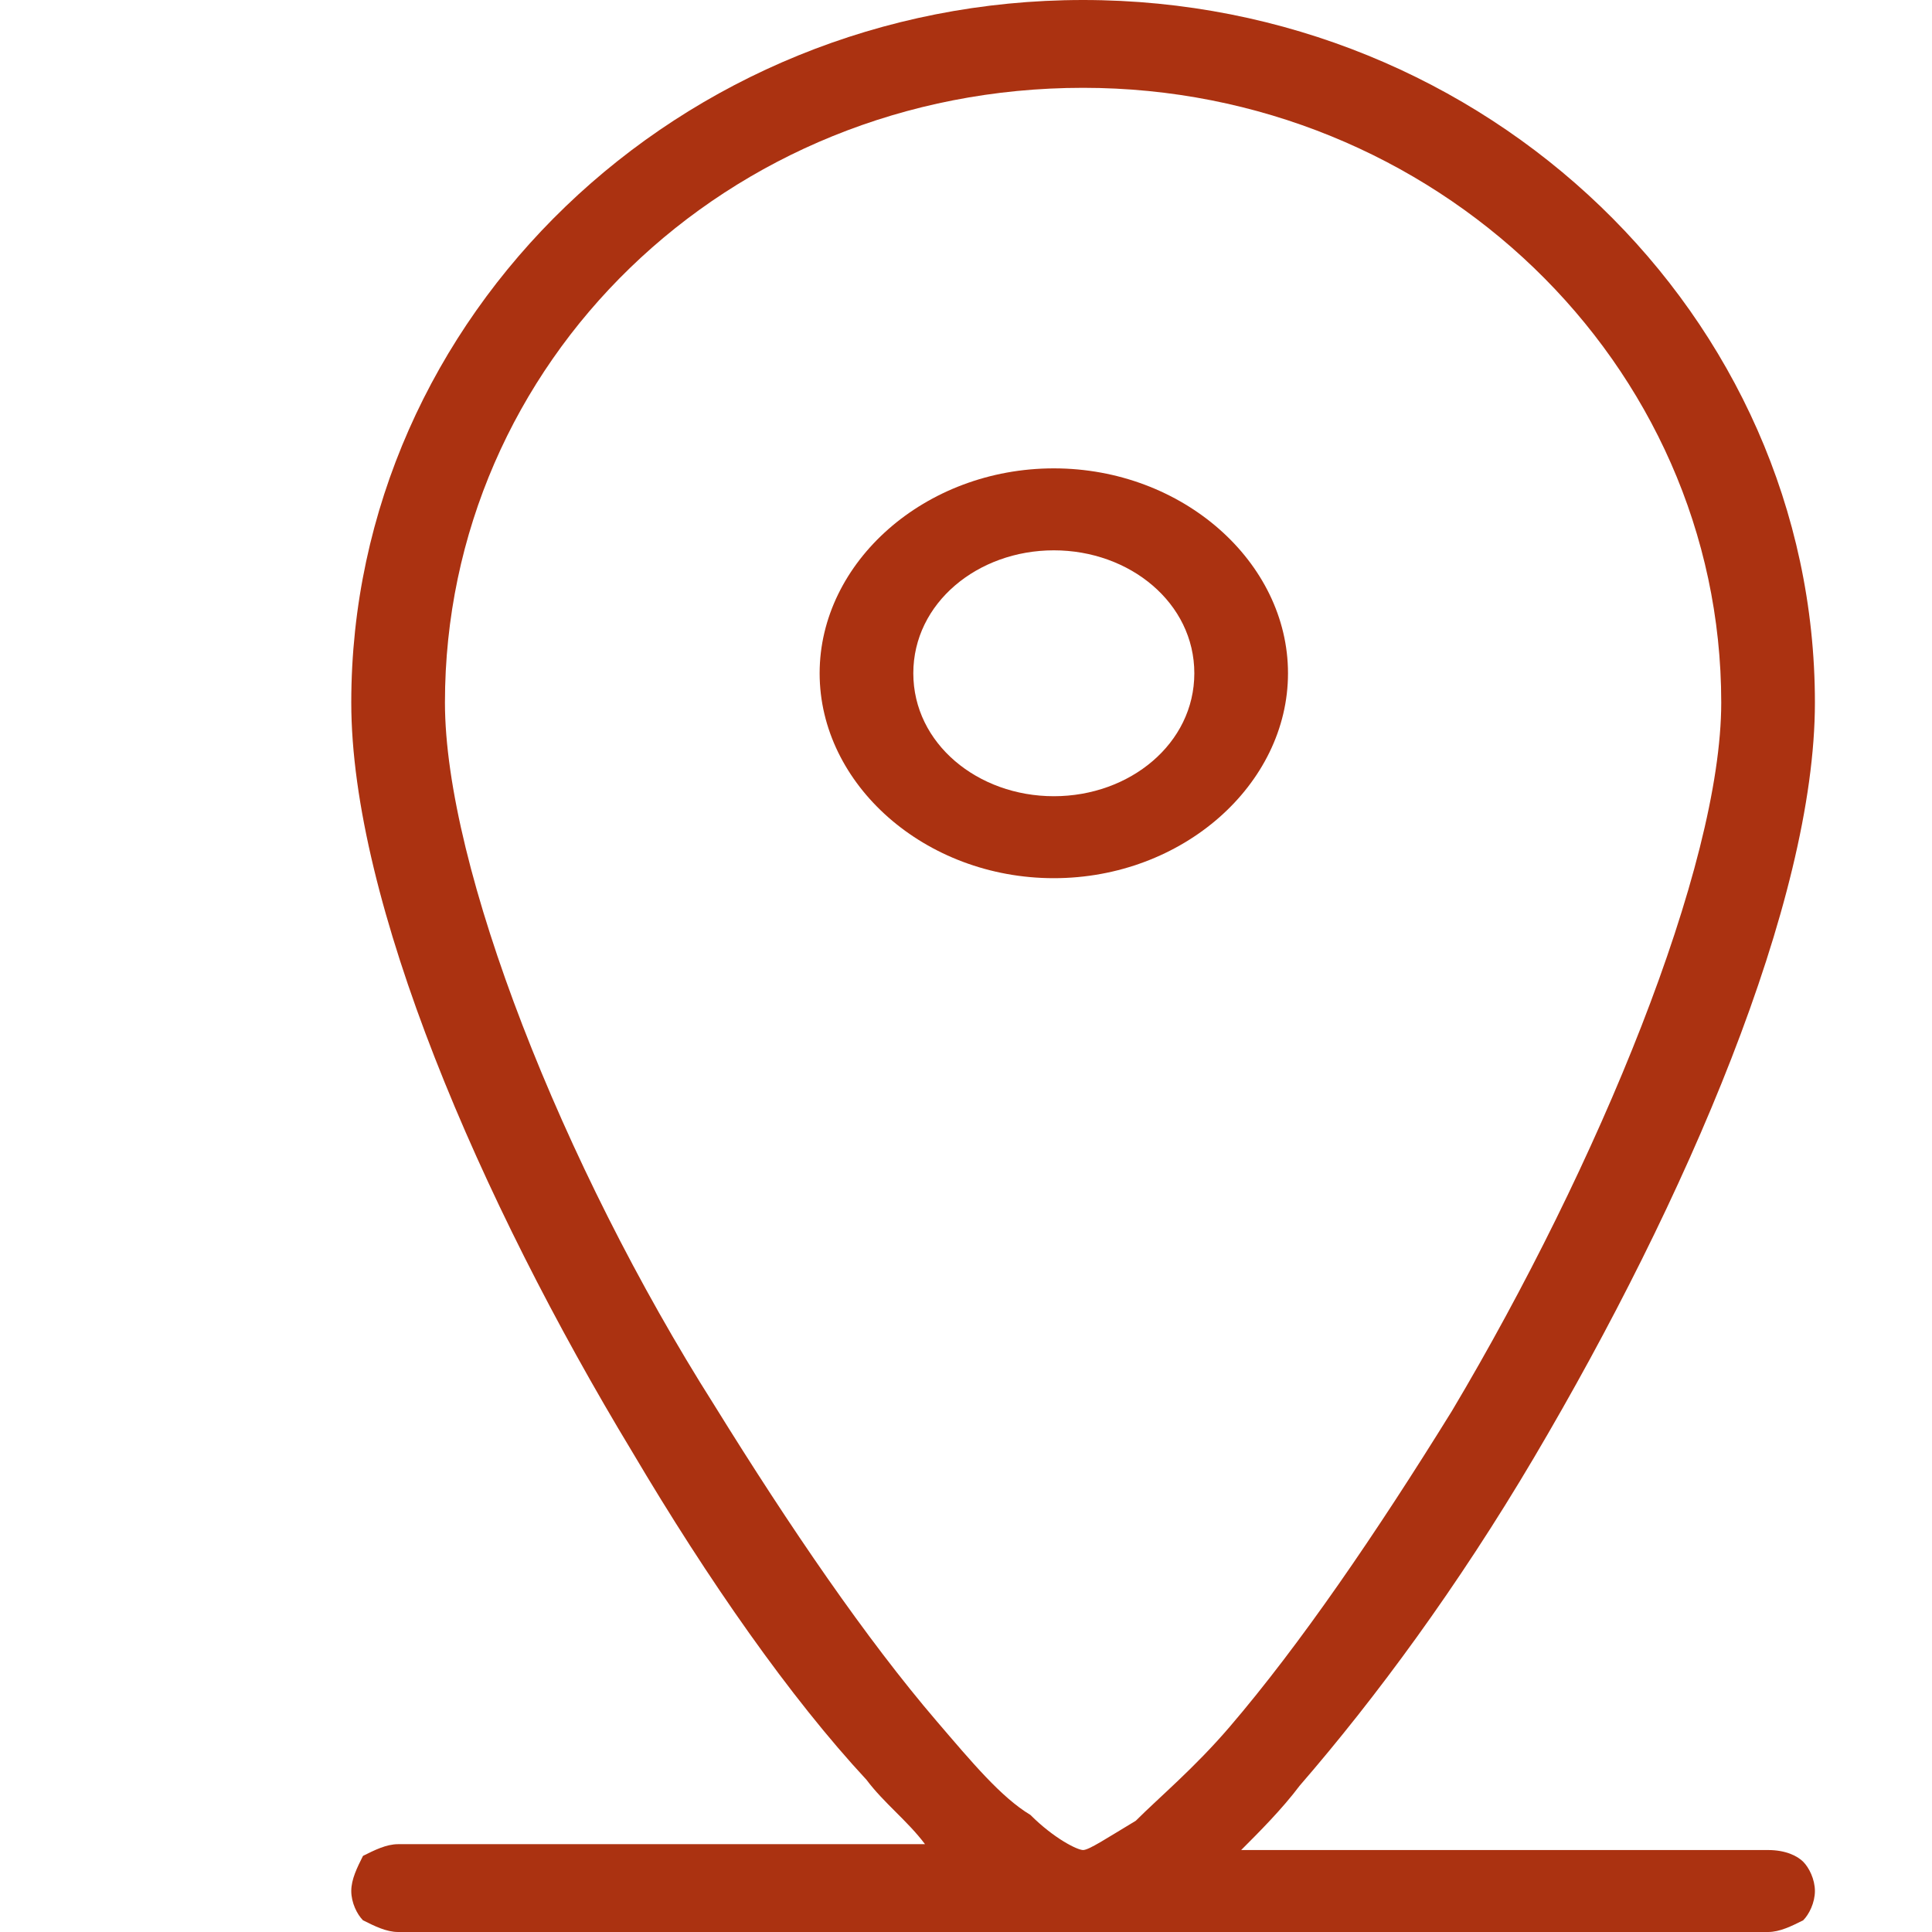<?xml version="1.0" encoding="utf-8"?>
<!-- Generator: Adobe Illustrator 24.1.1, SVG Export Plug-In . SVG Version: 6.00 Build 0)  -->
<svg version="1.1" id="Calque_1" xmlns="http://www.w3.org/2000/svg" xmlns:xlink="http://www.w3.org/1999/xlink" x="0px" y="0px"
	 viewBox="0 0 33 33" style="enable-background:new 0 0 33 33;" xml:space="preserve">
<style type="text/css">
	.st0{fill:#AB3211;}
</style>
<path class="st0" d="M18.5,0C11.6,0,6,5.4,6,12c0,3.4,2.2,8.5,4.8,12.8c1.3,2.2,2.7,4.2,4,5.6c0.3,0.4,0.7,0.7,1,1.1h-9
	c-0.2,0-0.4,0.1-0.6,0.2C6.1,31.9,6,32.1,6,32.3s0.1,0.4,0.2,0.5C6.4,32.9,6.6,33,6.8,33h23.4c0.2,0,0.4-0.1,0.6-0.2
	c0.1-0.1,0.2-0.3,0.2-0.5s-0.1-0.4-0.2-0.5c-0.1-0.1-0.3-0.2-0.6-0.2h-9c0.3-0.3,0.7-0.7,1-1.1c1.3-1.5,2.7-3.4,4-5.6
	C28.8,20.5,31,15.4,31,12C31,5.4,25.4,0,18.5,0z M18.5,1.5c6,0,10.9,4.7,10.9,10.5c0,2.8-2.1,7.9-4.6,12.1c-1.3,2.1-2.6,4-3.8,5.4
	c-0.6,0.7-1.2,1.2-1.6,1.6c-0.5,0.3-0.8,0.5-0.9,0.5S18,31.4,17.6,31c-0.5-0.3-1-0.9-1.6-1.6c-1.2-1.4-2.5-3.3-3.8-5.4
	C9.6,19.9,7.6,14.8,7.6,12C7.6,6.2,12.4,1.5,18.5,1.5z"/>
<path class="st0" d="M18,8c-2.2,0-4,1.6-4,3.5s1.8,3.5,4,3.5s4-1.6,4-3.5S20.2,8,18,8z M18,9.4c1.3,0,2.4,0.9,2.4,2.1
	s-1.1,2.1-2.4,2.1s-2.4-0.9-2.4-2.1S16.7,9.4,18,9.4z"/>
</svg>
